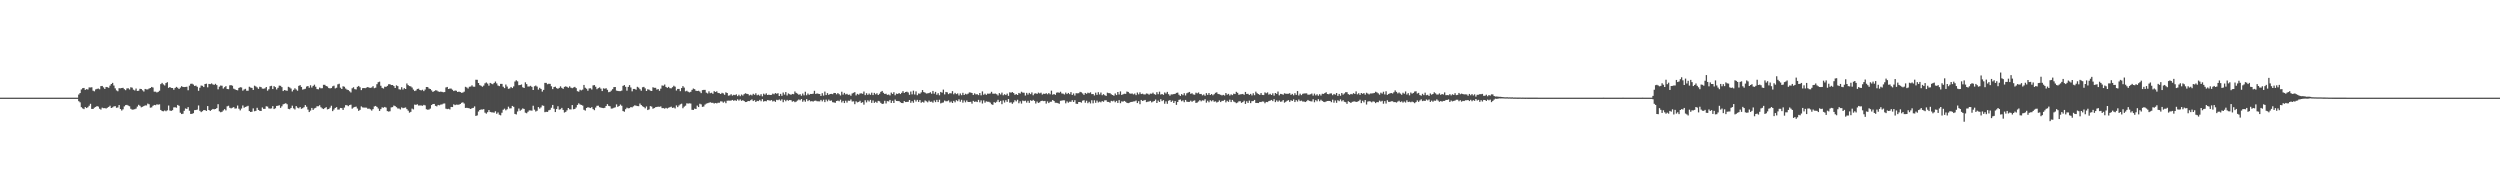 <?xml version="1.0" encoding="UTF-8"?>
<svg xmlns="http://www.w3.org/2000/svg" width="1920" height="150">
  <path d="M0 75.000h1v1.000H0zM1 75.000h1v1.000H1zM2 75.000h1v1.000H2zM3 75.000h1v1.000H3zM4 75.000h1v1.000H4zM5 75.000h1v1.000H5zM6 75.000h1v1.000H6zM7 75.000h1v1.000H7zM8 75.000h1v1.000H8zM9 75.000h1v1.000H9zM10 75.000h1v1.000H10zM11 75.000h1v1.000H11zM12 75.000h1v1.000H12zM13 75.000h1v1.000H13zM14 75.000h1v1.000H14zM15 75.000h1v1.000H15zM16 75.000h1v1.000H16zM17 75.000h1v1.000H17zM18 75.000h1v1.000H18zM19 75.000h1v1.000H19zM20 75.000h1v1.000H20zM21 75.000h1v1.000H21zM22 75.000h1v1.000H22zM23 75.000h1v1.000H23zM24 75.000h1v1.000H24zM25 75.000h1v1.000H25zM26 75.000h1v1.000H26zM27 75.000h1v1.000H27zM28 75.000h1v1.000H28zM29 75.000h1v1.000H29zM30 75.000h1v1.000H30zM31 75.000h1v1.000H31zM32 75.000h1v1.000H32zM33 75.000h1v1.000H33zM34 75.000h1v1.000H34zM35 75.000h1v1.000H35zM36 75.000h1v1.000H36zM37 75.000h1v1.000H37zM38 75.000h1v1.000H38zM39 75.000h1v1.000H39zM40 75.000h1v1.000H40zM41 75.000h1v1.000H41zM42 75.000h1v1.000H42zM43 75.000h1v1.000H43zM44 75.000h1v1.000H44zM45 75.000h1v1.000H45zM46 75.000h1v1.000H46zM47 75.000h1v1.000H47zM48 75.000h1v1.000H48zM49 75.000h1v1.000H49zM50 75.000h1v1.000H50zM51 75.000h1v1.000H51zM52 75.000h1v1.000H52zM53 75.000h1v1.000H53zM54 75.000h1v1.000H54zM55 75.000h1v1.000H55zM56 75.000h1v1.000H56zM57 75.000h1v1.000H57zM58 75.000h1v1.000H58zM59 75.000h1v1.000H59zM60 72.628h1v5.101H60zM61 71.455h1v7.162H61zM62 68.723h1v13.620H62zM63 67.748h1v15.492H63zM64 67.540h1v16.265H64zM65 69.029h1v13.217H65zM66 68.430h1v14.560H66zM67 68.746h1v13.629H67zM68 67.119h1v14.090H68zM69 67.180h1v12.521H69zM70 67.023h1v16.635H70zM71 69.652h1v14.006H71zM72 70.137h1v12.558H72zM73 68.633h1v13.477H73zM74 68.258h1v13.209H74zM75 67.976h1v13.918H75zM76 68.561h1v14.932H76zM77 66.166h1v17.990H77zM78 66.012h1v16.669H78zM79 67.120h1v15.993H79zM80 68.313h1v14.721H80zM81 66.745h1v16.625H81zM82 66.950h1v15.814H82zM83 67.408h1v14.705H83zM84 65.730h1v15.456H84zM85 64.494h1v18.445H85zM86 63.624h1v18.873H86zM87 65.705h1v16.005H87zM88 67.843h1v13.668H88zM89 69.415h1v13.396H89zM90 70.073h1v12.482H90zM91 67.761h1v12.909H91zM92 67.850h1v15.843H92zM93 67.571h1v17.309H93zM94 67.438h1v16.533H94zM95 68.508h1v13.213H95zM96 69.259h1v11.501H96zM97 67.879h1v12.669H97zM98 67.774h1v13.333H98zM99 68.693h1v12.896H99zM100 67.032h1v16.523H100zM101 67.319h1v16.913H101zM102 68.871h1v15.229H102zM103 69.481h1v14.376H103zM104 67.967h1v15.427H104zM105 69.850h1v12.019H105zM106 69.672h1v10.822H106zM107 68.223h1v13.014H107zM108 68.370h1v14.086H108zM109 69.390h1v12.616H109zM110 70.311h1v11.138H110zM111 68.277h1v12.689H111zM112 68.679h1v12.308H112zM113 68.673h1v10.881H113zM114 68.010h1v12.064H114zM115 67.595h1v15.101H115zM116 66.784h1v15.682H116zM117 67.248h1v14.000H117zM118 70.379h1v10.196H118zM119 70.384h1v10.421H119zM120 71.011h1v9.129H120zM121 70.551h1v9.821H121zM122 69.683h1v10.455H122zM123 64.623h1v19.796H123zM124 63.640h1v21.645H124zM125 64.841h1v20.655H125zM126 65.639h1v19.221H126zM127 63.809h1v21.633H127zM128 63.148h1v21.594H128zM129 67.494h1v13.541H129zM130 66.803h1v18.079H130zM131 67.529h1v17.660H131zM132 67.567h1v17.083H132zM133 68.910h1v13.585H133zM134 67.552h1v14.804H134zM135 66.714h1v16.050H135zM136 67.396h1v13.182H136zM137 68.367h1v12.912H137zM138 67.270h1v19.325H138zM139 66.204h1v21.377H139zM140 66.741h1v20.618H140zM141 66.845h1v18.242H141zM142 66.757h1v16.531H142zM143 66.605h1v17.055H143zM144 69.307h1v12.966H144zM145 65.805h1v19.249H145zM146 64.376h1v23.130H146zM147 64.254h1v23.184H147zM148 64.947h1v22.005H148zM149 65.982h1v18.612H149zM150 65.760h1v18.716H150zM151 66.656h1v17.496H151zM152 69.743h1v11.255H152zM153 67.370h1v17.714H153zM154 65.706h1v20.406H154zM155 65.879h1v19.539H155zM156 66.891h1v17.645H156zM157 64.508h1v20.051H157zM158 64.247h1v20.931H158zM159 67.076h1v14.368H159zM160 64.459h1v20.014H160zM161 64.609h1v20.582H161zM162 64.026h1v20.354H162zM163 64.814h1v18.870H163zM164 65.169h1v18.820H164zM165 64.348h1v19.383H165zM166 65.377h1v17.659H166zM167 68.604h1v11.420H167zM168 66.560h1v18.921H168zM169 65.707h1v20.522H169zM170 65.831h1v20.045H170zM171 67.973h1v16.874H171zM172 66.979h1v16.843H172zM173 66.131h1v18.632H173zM174 68.332h1v13.341H174zM175 68.525h1v12.663H175zM176 65.542h1v17.242H176zM177 65.375h1v17.868H177zM178 65.859h1v16.897H178zM179 68.082h1v14.180H179zM180 68.617h1v14.778H180zM181 69.119h1v14.138H181zM182 69.400h1v11.638H182zM183 67.539h1v15.983H183zM184 66.984h1v17.785H184zM185 67.149h1v16.208H185zM186 69.654h1v11.333H186zM187 68.728h1v14.016H187zM188 68.198h1v13.940H188zM189 69.702h1v12.075H189zM190 69.695h1v11.566H190zM191 66.622h1v18.698H191zM192 67.239h1v18.769H192zM193 67.527h1v18.274H193zM194 69.044h1v14.226H194zM195 65.802h1v19.652H195zM196 66.350h1v18.799H196zM197 67.104h1v15.682H197zM198 68.247h1v16.200H198zM199 66.589h1v18.513H199zM200 66.895h1v18.358H200zM201 68.034h1v14.505H201zM202 68.169h1v15.417H202zM203 67.858h1v15.754H203zM204 66.815h1v14.818H204zM205 69.611h1v12.241H205zM206 68.541h1v14.699H206zM207 66.225h1v17.207H207zM208 65.875h1v17.395H208zM209 68.380h1v13.143H209zM210 66.166h1v17.621H210zM211 66.918h1v16.227H211zM212 68.707h1v12.653H212zM213 67.417h1v13.812H213zM214 65.732h1v15.099H214zM215 65.891h1v16.943H215zM216 66.940h1v14.725H216zM217 69.914h1v10.190H217zM218 69.106h1v10.599H218zM219 69.494h1v9.739H219zM220 69.756h1v10.298H220zM221 66.679h1v16.914H221zM222 67.151h1v16.787H222zM223 68.018h1v14.881H223zM224 70.233h1v10.935H224zM225 68.959h1v14.282H225zM226 67.772h1v16.299H226zM227 68.730h1v12.739H227zM228 69.669h1v13.024H228zM229 65.938h1v17.262H229zM230 65.387h1v16.844H230zM231 66.743h1v16.811H231zM232 68.832h1v14.254H232zM233 68.514h1v13.837H233zM234 68.138h1v12.533H234zM235 66.435h1v15.549H235zM236 66.053h1v18.135H236zM237 67.356h1v18.708H237zM238 65.501h1v19.438H238zM239 67.242h1v15.670H239zM240 65.939h1v18.422H240zM241 65.043h1v18.223H241zM242 66.611h1v16.172H242zM243 68.406h1v13.193H243zM244 68.623h1v13.012H244zM245 67.206h1v13.662H245zM246 67.862h1v14.522H246zM247 67.715h1v15.542H247zM248 65.147h1v18.608H248zM249 65.121h1v17.861H249zM250 66.048h1v16.210H250zM251 66.453h1v17.545H251zM252 67.621h1v16.085H252zM253 67.869h1v14.798H253zM254 67.647h1v13.566H254zM255 66.323h1v19.006H255zM256 65.772h1v18.338H256zM257 67.891h1v14.981H257zM258 67.383h1v14.905H258zM259 64.787h1v19.400H259zM260 64.287h1v19.841H260zM261 67.354h1v15.543H261zM262 68.377h1v14.660H262zM263 66.272h1v18.137H263zM264 66.587h1v16.040H264zM265 67.994h1v12.749H265zM266 68.834h1v11.992H266zM267 69.174h1v12.390H267zM268 70.091h1v10.618H268zM269 71.028h1v9.334H269zM270 67.780h1v15.658H270zM271 67.015h1v15.585H271zM272 68.464h1v13.642H272zM273 68.705h1v13.143H273zM274 66.674h1v16.679H274zM275 65.979h1v19.169H275zM276 67.017h1v17.386H276zM277 69.246h1v12.471H277zM278 67.760h1v14.702H278zM279 67.603h1v15.036H279zM280 67.730h1v14.921H280zM281 67.297h1v15.382H281zM282 66.795h1v16.747H282zM283 67.305h1v16.108H283zM284 67.501h1v16.489H284zM285 67.196h1v17.736H285zM286 66.185h1v17.636H286zM287 67.745h1v14.009H287zM288 67.321h1v14.050H288zM289 64.644h1v17.476H289zM290 63.127h1v20.236H290zM291 62.730h1v22.449H291zM292 65.862h1v17.952H292zM293 67.495h1v14.960H293zM294 68.000h1v14.732H294zM295 66.561h1v15.578H295zM296 66.724h1v15.921H296zM297 65.969h1v19.400H297zM298 64.734h1v20.979H298zM299 64.641h1v20.799H299zM300 65.336h1v17.121H300zM301 65.299h1v16.983H301zM302 66.109h1v14.918H302zM303 67.589h1v13.900H303zM304 65.525h1v16.789H304zM305 66.133h1v17.164H305zM306 68.572h1v14.761H306zM307 68.806h1v15.240H307zM308 66.957h1v15.534H308zM309 68.763h1v14.312H309zM310 67.661h1v15.132H310zM311 68.341h1v14.186H311zM312 64.113h1v19.693H312zM313 65.370h1v19.626H313zM314 66.096h1v20.442H314zM315 66.335h1v19.569H315zM316 67.212h1v16.214H316zM317 68.833h1v15.176H317zM318 69.925h1v10.387H318zM319 69.470h1v11.060H319zM320 68.309h1v11.786H320zM321 68.095h1v12.978H321zM322 69.111h1v11.904H322zM323 69.402h1v11.580H323zM324 68.939h1v12.291H324zM325 69.980h1v10.553H325zM326 68.738h1v12.215H326zM327 66.808h1v17.125H327zM328 66.850h1v17.424H328zM329 68.000h1v16.118H329zM330 68.348h1v15.079H330zM331 69.442h1v11.235H331zM332 70.586h1v9.291H332zM333 69.921h1v9.924H333zM334 69.347h1v11.936H334zM335 69.480h1v12.250H335zM336 70.209h1v10.401H336zM337 70.554h1v10.366H337zM338 70.332h1v9.991H338zM339 70.576h1v9.587H339zM340 70.842h1v8.740H340zM341 70.703h1v8.754H341zM342 67.189h1v16.266H342zM343 66.789h1v17.006H343zM344 68.338h1v15.200H344zM345 67.989h1v16.092H345zM346 68.034h1v14.092H346zM347 68.939h1v13.310H347zM348 69.924h1v10.211H348zM349 69.474h1v11.280H349zM350 69.660h1v10.681H350zM351 70.632h1v9.821H351zM352 70.373h1v10.034H352zM353 70.704h1v9.160H353zM354 71.275h1v7.669H354zM355 71.065h1v7.510H355zM356 70.398h1v9.089H356zM357 66.666h1v16.219H357zM358 67.196h1v15.607H358zM359 67.983h1v14.991H359zM360 66.597h1v16.669H360zM361 66.439h1v17.249H361zM362 65.531h1v17.543H362zM363 66.564h1v16.295H363zM364 66.622h1v15.081H364zM365 61.221h1v27.840H365zM366 61.275h1v27.372H366zM367 63.731h1v21.935H367zM368 65.407h1v19.093H368zM369 65.902h1v18.156H369zM370 66.613h1v17.507H370zM371 65.717h1v18.108H371zM372 63.986h1v22.555H372zM373 63.308h1v23.993H373zM374 64.214h1v21.973H374zM375 65.782h1v18.748H375zM376 63.676h1v22.294H376zM377 64.277h1v21.989H377zM378 64.719h1v21.604H378zM379 63.675h1v22.911H379zM380 62.597h1v22.872H380zM381 64.071h1v23.321H381zM382 65.709h1v20.646H382zM383 66.175h1v21.942H383zM384 64.391h1v24.163H384zM385 64.386h1v22.184H385zM386 66.601h1v17.677H386zM387 67.677h1v15.775H387zM388 64.940h1v19.783H388zM389 66.468h1v17.465H389zM390 68.192h1v13.748H390zM391 67.879h1v15.434H391zM392 66.773h1v16.413H392zM393 67.630h1v13.718H393zM394 66.331h1v15.668H394zM395 62.607h1v24.883H395zM396 61.638h1v26.251H396zM397 62.438h1v23.155H397zM398 65.428h1v17.925H398zM399 65.256h1v19.777H399zM400 64.867h1v19.339H400zM401 67.010h1v16.229H401zM402 67.604h1v16.043H402zM403 63.242h1v23.289H403zM404 64.624h1v22.389H404zM405 66.434h1v19.377H405zM406 66.401h1v18.403H406zM407 65.919h1v18.914H407zM408 66.723h1v18.290H408zM409 69.141h1v12.066H409zM410 66.267h1v17.934H410zM411 65.678h1v19.961H411zM412 66.490h1v18.575H412zM413 68.811h1v13.399H413zM414 67.447h1v15.964H414zM415 68.309h1v14.187H415zM416 70.330h1v10.595H416zM417 69.017h1v12.239H417zM418 63.618h1v22.545H418zM419 63.666h1v22.177H419zM420 64.738h1v21.242H420zM421 64.292h1v20.440H421zM422 64.398h1v19.943H422zM423 66.261h1v16.480H423zM424 68.432h1v12.158H424zM425 66.868h1v16.624H425zM426 66.564h1v19.494H426zM427 67.690h1v16.057H427zM428 68.186h1v13.405H428zM429 67.500h1v16.709H429zM430 66.296h1v17.629H430zM431 67.491h1v15.326H431zM432 68.256h1v16.167H432zM433 66.709h1v19.737H433zM434 66.287h1v19.623H434zM435 66.728h1v17.992H435zM436 67.431h1v15.519H436zM437 66.318h1v17.672H437zM438 67.320h1v16.767H438zM439 67.720h1v12.973H439zM440 67.157h1v16.760H440zM441 66.725h1v16.954H441zM442 67.695h1v14.835H442zM443 70.027h1v10.583H443zM444 70.398h1v8.937H444zM445 68.899h1v11.353H445zM446 69.427h1v11.139H446zM447 68.822h1v12.281H447zM448 65.252h1v19.059H448zM449 67.385h1v17.556H449zM450 68.160h1v14.801H450zM451 69.689h1v12.654H451zM452 67.870h1v14.778H452zM453 67.813h1v15.177H453zM454 68.744h1v13.546H454zM455 65.573h1v18.256H455zM456 65.340h1v19.275H456zM457 66.637h1v15.985H457zM458 68.487h1v12.793H458zM459 67.680h1v13.485H459zM460 67.134h1v15.181H460zM461 68.087h1v14.571H461zM462 69.936h1v12.935H462zM463 67.827h1v15.222H463zM464 68.173h1v14.638H464zM465 67.742h1v13.689H465zM466 68.983h1v11.013H466zM467 70.808h1v10.489H467zM468 70.509h1v11.086H468zM469 69.559h1v13.859H469zM470 68.525h1v14.774H470zM471 66.929h1v15.868H471zM472 66.812h1v15.635H472zM473 69.607h1v10.556H473zM474 69.827h1v12.248H474zM475 70.006h1v11.403H475zM476 69.987h1v10.302H476zM477 69.593h1v11.588H477zM478 65.942h1v19.353H478zM479 65.347h1v20.469H479zM480 66.673h1v17.183H480zM481 69.631h1v13.082H481zM482 66.749h1v16.438H482zM483 65.382h1v17.662H483zM484 67.167h1v15.060H484zM485 70.156h1v12.315H485zM486 68.303h1v13.338H486zM487 68.294h1v12.621H487zM488 68.898h1v12.280H488zM489 66.638h1v14.822H489zM490 67.303h1v14.234H490zM491 68.493h1v11.015H491zM492 69.692h1v10.981H492zM493 67.042h1v14.553H493zM494 66.717h1v15.511H494zM495 67.850h1v15.328H495zM496 69.909h1v11.859H496zM497 68.563h1v15.983H497zM498 68.881h1v15.147H498zM499 69.658h1v11.852H499zM500 69.909h1v11.941H500zM501 67.038h1v16.458H501zM502 67.449h1v15.563H502zM503 67.409h1v14.939H503zM504 68.799h1v13.341H504zM505 68.387h1v13.547H505zM506 69.750h1v12.250H506zM507 68.115h1v13.621H507zM508 65.657h1v17.391H508zM509 65.851h1v17.193H509zM510 64.937h1v18.514H510zM511 66.782h1v16.079H511zM512 67.465h1v15.905H512zM513 66.693h1v16.056H513zM514 67.751h1v14.595H514zM515 67.814h1v14.091H515zM516 66.977h1v15.906H516zM517 65.834h1v16.767H517zM518 66.549h1v16.777H518zM519 69.555h1v11.370H519zM520 68.310h1v13.970H520zM521 68.321h1v12.667H521zM522 70.059h1v10.066H522zM523 67.643h1v11.966H523zM524 66.134h1v17.018H524zM525 67.265h1v14.640H525zM526 70.136h1v10.997H526zM527 69.674h1v9.688H527zM528 70.450h1v9.121H528zM529 70.950h1v8.433H529zM530 70.521h1v8.982H530zM531 69.020h1v15.288H531zM532 68.011h1v16.431H532zM533 68.458h1v14.935H533zM534 69.691h1v14.011H534zM535 69.898h1v11.213H535zM536 69.698h1v12.541H536zM537 70.304h1v9.362H537zM538 71.521h1v8.662H538zM539 69.232h1v12.863H539zM540 69.015h1v12.789H540zM541 69.030h1v11.299H541zM542 71.181h1v8.369H542zM543 71.770h1v7.488H543zM544 70.125h1v8.779H544zM545 71.592h1v6.936H545zM546 71.198h1v7.770H546zM547 72.041h1v6.894H547zM548 70.013h1v9.496H548zM549 70.670h1v8.408H549zM550 70.126h1v9.289H550zM551 71.352h1v7.559H551zM552 71.587h1v7.324H552zM553 72.204h1v5.607H553zM554 71.285h1v6.642H554zM555 71.736h1v7.097H555zM556 72.795h1v5.185H556zM557 70.895h1v8.344H557zM558 71.431h1v5.936H558zM559 73.484h1v3.766H559zM560 73.200h1v4.120H560zM561 72.334h1v4.929H561zM562 73.446h1v3.298H562zM563 72.831h1v4.576H563zM564 73.082h1v3.884H564zM565 72.447h1v5.002H565zM566 73.851h1v2.430H566zM567 72.744h1v4.494H567zM568 73.880h1v2.477H568zM569 72.598h1v4.881H569zM570 73.383h1v3.566H570zM571 72.305h1v5.252H571zM572 71.629h1v6.747H572zM573 72.033h1v6.240H573zM574 72.231h1v5.317H574zM575 73.243h1v4.421H575zM576 72.681h1v4.337H576zM577 73.264h1v3.054H577zM578 72.029h1v5.614H578zM579 72.805h1v4.150H579zM580 71.642h1v6.690H580zM581 73.155h1v4.331H581zM582 72.699h1v4.982H582zM583 73.514h1v3.174H583zM584 72.365h1v5.385H584zM585 73.960h1v2.197H585zM586 71.956h1v6.063H586zM587 72.684h1v4.876H587zM588 71.686h1v6.142H588zM589 72.941h1v3.923H589zM590 72.686h1v4.367H590zM591 72.952h1v4.381H591zM592 72.851h1v3.999H592zM593 71.894h1v6.042H593zM594 72.383h1v5.015H594zM595 71.458h1v6.768H595zM596 72.004h1v4.663H596zM597 71.567h1v5.387H597zM598 73.717h1v2.662H598zM599 72.108h1v5.215H599zM600 73.561h1v2.749H600zM601 71.080h1v7.415H601zM602 72.653h1v3.999H602zM603 70.709h1v7.047H603zM604 73.320h1v3.372H604zM605 71.794h1v5.567H605zM606 72.333h1v4.464H606zM607 72.787h1v4.169H607zM608 72.131h1v5.925H608zM609 72.351h1v5.325H609zM610 70.250h1v8.218H610zM611 71.309h1v6.716H611zM612 71.920h1v5.294H612zM613 72.746h1v3.639H613zM614 72.354h1v4.642H614zM615 73.537h1v2.519H615zM616 71.850h1v6.266H616zM617 73.198h1v3.800H617zM618 70.446h1v7.667H618zM619 73.151h1v2.997H619zM620 71.854h1v5.841H620zM621 72.819h1v4.039H621zM622 72.122h1v5.773H622zM623 72.183h1v5.465H623zM624 71.949h1v6.061H624zM625 69.742h1v7.665H625zM626 72.124h1v5.148H626zM627 71.725h1v6.046H627zM628 72.029h1v5.773H628zM629 72.207h1v5.660H629zM630 73.688h1v3.015H630zM631 71.591h1v6.290H631zM632 73.398h1v3.170H632zM633 70.348h1v8.100H633zM634 73.018h1v3.463H634zM635 71.528h1v6.295H635zM636 72.850h1v3.653H636zM637 72.175h1v5.271H637zM638 72.099h1v5.057H638zM639 72.361h1v6.154H639zM640 71.373h1v7.302H640zM641 71.443h1v7.492H641zM642 72.428h1v5.134H642zM643 71.476h1v5.798H643zM644 72.328h1v5.454H644zM645 73.333h1v3.225H645zM646 70.446h1v8.257H646zM647 72.674h1v4.794H647zM648 71.344h1v7.808H648zM649 72.505h1v4.838H649zM650 72.043h1v6.749H650zM651 72.855h1v4.433H651zM652 72.591h1v4.895H652zM653 73.548h1v2.844H653zM654 71.780h1v6.213H654zM655 71.289h1v6.516H655zM656 70.753h1v9.264H656zM657 73.252h1v4.578H657zM658 72.091h1v6.549H658zM659 72.700h1v5.572H659zM660 71.802h1v5.619H660zM661 71.685h1v7.297H661zM662 72.047h1v6.447H662zM663 70.319h1v10.075H663zM664 73.076h1v3.916H664zM665 71.580h1v7.049H665zM666 72.840h1v4.215H666zM667 71.833h1v6.143H667zM668 72.806h1v3.909H668zM669 71.162h1v7.856H669zM670 72.986h1v4.161H670zM671 71.307h1v7.712H671zM672 72.447h1v5.690H672zM673 71.620h1v7.333H673zM674 72.955h1v4.524H674zM675 71.979h1v5.828H675zM676 70.578h1v8.407H676zM677 69.843h1v10.037H677zM678 71.281h1v8.331H678zM679 72.197h1v5.233H679zM680 71.916h1v7.526H680zM681 72.849h1v4.816H681zM682 72.625h1v5.297H682zM683 73.246h1v3.503H683zM684 71.137h1v7.892H684zM685 72.149h1v5.254H685zM686 70.804h1v8.318H686zM687 73.181h1v3.234H687zM688 71.908h1v5.647H688zM689 72.181h1v5.441H689zM690 71.407h1v6.258H690zM691 72.267h1v6.262H691zM692 71.291h1v7.819H692zM693 70.001h1v9.189H693zM694 71.354h1v6.290H694zM695 70.676h1v7.734H695zM696 70.417h1v7.878H696zM697 71.031h1v7.167H697zM698 72.783h1v4.005H698zM699 70.285h1v8.654H699zM700 72.465h1v5.222H700zM701 69.614h1v9.280H701zM702 72.539h1v4.090H702zM703 70.177h1v7.779H703zM704 73.108h1v3.599H704zM705 71.788h1v6.507H705zM706 72.008h1v4.826H706zM707 70.957h1v7.943H707zM708 69.182h1v9.041H708zM709 70.720h1v8.080H709zM710 71.191h1v5.948H710zM711 71.809h1v5.993H711zM712 71.674h1v6.927H712zM713 71.452h1v5.831H713zM714 70.856h1v7.386H714zM715 71.967h1v6.053H715zM716 69.848h1v9.012H716zM717 71.953h1v5.205H717zM718 70.556h1v7.888H718zM719 72.734h1v3.959H719zM720 71.570h1v6.793H720zM721 73.185h1v3.386H721zM722 70.603h1v8.788H722zM723 71.158h1v7.787H723zM724 68.828h1v9.860H724zM725 72.500h1v4.701H725zM726 70.580h1v7.227H726zM727 70.921h1v6.797H727zM728 72.281h1v4.823H728zM729 71.515h1v7.201H729zM730 71.711h1v6.265H730zM731 70.004h1v9.092H731zM732 72.388h1v5.089H732zM733 71.329h1v7.271H733zM734 72.290h1v4.671H734zM735 71.729h1v5.972H735zM736 73.319h1v2.965H736zM737 71.756h1v6.395H737zM738 73.124h1v3.506H738zM739 71.254h1v7.608H739zM740 72.945h1v4.234H740zM741 71.985h1v6.597H741zM742 72.509h1v4.628H742zM743 71.925h1v6.403H743zM744 70.975h1v7.356H744zM745 71.067h1v7.125H745zM746 71.441h1v8.150H746zM747 72.893h1v4.548H747zM748 71.684h1v6.525H748zM749 72.474h1v5.453H749zM750 72.365h1v6.026H750zM751 73.050h1v3.640H751zM752 71.430h1v7.145H752zM753 73.208h1v3.881H753zM754 70.173h1v9.324H754zM755 72.739h1v4.350H755zM756 71.952h1v6.889H756zM757 72.841h1v4.964H757zM758 71.871h1v6.264H758zM759 71.979h1v6.195H759zM760 71.758h1v7.060H760zM761 70.491h1v9.592H761zM762 71.949h1v8.568H762zM763 72.007h1v6.430H763zM764 71.831h1v7.144H764zM765 72.386h1v5.754H765zM766 73.295h1v3.371H766zM767 71.535h1v6.925H767zM768 72.566h1v4.908H768zM769 71.103h1v8.945H769zM770 73.155h1v3.953H770zM771 72.339h1v6.409H771zM772 73.023h1v3.954H772zM773 71.867h1v6.360H773zM774 73.607h1v2.471H774zM775 70.922h1v7.948H775zM776 71.144h1v7.423H776zM777 70.718h1v9.017H777zM778 71.495h1v7.109H778zM779 72.794h1v4.184H779zM780 72.219h1v5.674H780zM781 72.941h1v3.636H781zM782 71.388h1v7.937H782zM783 71.896h1v5.907H783zM784 70.437h1v9.119H784zM785 71.131h1v6.112H785zM786 71.210h1v6.436H786zM787 73.359h1v3.963H787zM788 71.326h1v7.471H788zM789 72.639h1v4.767H789zM790 71.309h1v7.684H790zM791 72.317h1v4.670H791zM792 70.940h1v6.645H792zM793 73.174h1v3.507H793zM794 71.879h1v5.637H794zM795 71.633h1v7.869H795zM796 72.138h1v5.850H796zM797 71.123h1v7.943H797zM798 71.726h1v6.884H798zM799 71.192h1v6.375H799zM800 72.617h1v4.727H800zM801 71.959h1v5.712H801zM802 72.127h1v5.368H802zM803 71.558h1v8.022H803zM804 72.413h1v5.450H804zM805 71.471h1v7.665H805zM806 72.396h1v5.766H806zM807 69.641h1v8.455H807zM808 72.705h1v4.086H808zM809 72.215h1v5.360H809zM810 72.850h1v6.066H810zM811 71.177h1v7.775H811zM812 70.890h1v8.302H812zM813 71.254h1v8.474H813zM814 70.465h1v6.959H814zM815 71.762h1v5.507H815zM816 71.917h1v5.069H816zM817 72.540h1v4.499H817zM818 71.113h1v8.258H818zM819 72.235h1v5.652H819zM820 71.348h1v7.521H820zM821 72.333h1v5.736H821zM822 70.771h1v7.394H822zM823 72.909h1v4.064H823zM824 71.805h1v6.549H824zM825 73.384h1v3.546H825zM826 71.590h1v8.071H826zM827 71.692h1v8.107H827zM828 71.595h1v6.757H828zM829 70.574h1v7.747H829zM830 70.895h1v7.938H830zM831 71.758h1v5.575H831zM832 72.859h1v4.103H832zM833 71.355h1v7.529H833zM834 72.029h1v5.356H834zM835 71.153h1v8.105H835zM836 71.600h1v6.592H836zM837 70.909h1v8.553H837zM838 72.310h1v4.707H838zM839 72.170h1v7.205H839zM840 73.297h1v3.692H840zM841 71.186h1v7.789H841zM842 72.852h1v4.413H842zM843 70.784h1v7.914H843zM844 72.530h1v5.513H844zM845 71.090h1v7.479H845zM846 73.121h1v4.498H846zM847 72.283h1v5.886H847zM848 73.116h1v3.929H848zM849 73.702h1v3.314H849zM850 71.166h1v7.078H850zM851 71.542h1v6.720H851zM852 71.573h1v7.345H852zM853 72.444h1v5.002H853zM854 72.952h1v4.858H854zM855 73.527h1v3.736H855zM856 71.792h1v6.745H856zM857 72.992h1v4.483H857zM858 70.655h1v8.412H858zM859 72.539h1v4.349H859zM860 70.195h1v9.060H860zM861 72.925h1v4.941H861zM862 72.380h1v5.683H862zM863 71.977h1v5.542H863zM864 72.098h1v6.034H864zM865 70.308h1v8.699H865zM866 70.610h1v8.619H866zM867 71.681h1v7.157H867zM868 71.971h1v6.362H868zM869 71.777h1v6.432H869zM870 72.477h1v5.469H870zM871 71.860h1v5.956H871zM872 73.043h1v4.154H872zM873 71.064h1v8.066H873zM874 72.436h1v5.264H874zM875 70.899h1v9.104H875zM876 72.227h1v4.510H876zM877 71.949h1v5.618H877zM878 72.523h1v4.659H878zM879 72.527h1v4.234H879zM880 71.761h1v6.683H880zM881 71.987h1v6.131H881zM882 72.725h1v5.212H882zM883 71.906h1v5.550H883zM884 71.984h1v6.649H884zM885 71.191h1v6.841H885zM886 72.279h1v5.271H886zM887 72.766h1v3.658H887zM888 70.821h1v8.267H888zM889 72.322h1v4.946H889zM890 70.422h1v7.904H890zM891 72.594h1v3.576H891zM892 72.195h1v5.483H892zM893 72.871h1v4.010H893zM894 70.997h1v8.650H894zM895 71.853h1v6.038H895zM896 70.569h1v9.172H896zM897 72.324h1v5.039H897zM898 73.464h1v3.404H898zM899 72.521h1v5.784H899zM900 72.507h1v4.790H900zM901 72.221h1v6.906H901zM902 72.082h1v5.543H902zM903 71.325h1v9.228H903zM904 71.132h1v7.193H904zM905 72.774h1v3.925H905zM906 73.660h1v2.742H906zM907 72.243h1v5.550H907zM908 73.130h1v3.959H908zM909 71.595h1v6.899H909zM910 73.332h1v3.397H910zM911 71.646h1v6.458H911zM912 71.108h1v7.200H912zM913 70.630h1v7.623H913zM914 72.063h1v5.265H914zM915 71.624h1v6.557H915zM916 72.553h1v4.843H916zM917 72.761h1v4.323H917zM918 71.154h1v7.910H918zM919 71.679h1v7.049H919zM920 71.009h1v6.916H920zM921 72.267h1v4.636H921zM922 72.125h1v5.710H922zM923 73.231h1v3.839H923zM924 72.552h1v4.722H924zM925 73.504h1v2.680H925zM926 71.521h1v7.350H926zM927 72.879h1v4.510H927zM928 71.463h1v7.088H928zM929 72.975h1v4.013H929zM930 72.216h1v5.599H930zM931 73.178h1v3.775H931zM932 72.364h1v5.763H932zM933 71.272h1v6.561H933zM934 70.914h1v7.819H934zM935 72.160h1v6.052H935zM936 72.412h1v4.693H936zM937 72.807h1v5.603H937zM938 73.263h1v4.191H938zM939 72.840h1v4.583H939zM940 73.347h1v3.326H940zM941 71.415h1v7.228H941zM942 72.699h1v4.696H942zM943 72.077h1v6.155H943zM944 73.357h1v3.170H944zM945 72.467h1v5.927H945zM946 73.042h1v3.721H946zM947 71.945h1v6.054H947zM948 72.259h1v6.215H948zM949 70.509h1v8.726H949zM950 71.289h1v7.444H950zM951 72.785h1v5.054H951zM952 72.451h1v5.342H952zM953 72.365h1v6.640H953zM954 72.141h1v6.268H954zM955 72.822h1v4.540H955zM956 70.623h1v9.193H956zM957 72.121h1v5.640H957zM958 72.060h1v6.982H958zM959 72.930h1v4.355H959zM960 72.086h1v7.117H960zM961 73.263h1v4.482H961zM962 71.623h1v5.991H962zM963 73.125h1v3.609H963zM964 70.418h1v8.615H964zM965 71.634h1v7.435H965zM966 72.252h1v6.903H966zM967 72.867h1v5.428H967zM968 71.483h1v6.925H968zM969 72.917h1v5.016H969zM970 72.997h1v5.026H970zM971 70.943h1v8.376H971zM972 71.641h1v6.644H972zM973 70.938h1v7.520H973zM974 72.645h1v4.977H974zM975 72.057h1v5.246H975zM976 72.961h1v3.787H976zM977 71.701h1v5.985H977zM978 73.426h1v2.763H978zM979 71.413h1v7.003H979zM980 72.115h1v5.000H980zM981 70.287h1v7.856H981zM982 73.217h1v3.917H982zM983 72.080h1v6.082H983zM984 72.292h1v5.631H984zM985 72.778h1v4.097H985zM986 71.608h1v7.238H986zM987 71.973h1v6.200H987zM988 72.024h1v5.383H988zM989 71.966h1v4.915H989zM990 71.598h1v6.616H990zM991 72.835h1v4.160H991zM992 72.114h1v5.434H992zM993 73.212h1v3.128H993zM994 71.580h1v6.816H994zM995 72.853h1v4.047H995zM996 69.941h1v8.021H996zM997 73.334h1v3.097H997zM998 71.947h1v5.706H998zM999 73.038h1v4.233H999zM1000 72.027h1v5.964H1000zM1001 71.801h1v6.194H1001zM1002 71.729h1v6.654H1002zM1003 71.688h1v6.063H1003zM1004 72.685h1v4.080H1004zM1005 72.727h1v4.736H1005zM1006 72.383h1v5.367H1006zM1007 71.820h1v6.130H1007zM1008 73.442h1v2.790H1008zM1009 71.901h1v6.639H1009zM1010 73.250h1v3.635H1010zM1011 72.411h1v5.436H1011zM1012 73.543h1v2.634H1012zM1013 72.359h1v5.421H1013zM1014 73.387h1v3.196H1014zM1015 72.001h1v5.537H1015zM1016 72.159h1v6.043H1016zM1017 71.473h1v6.983H1017zM1018 70.865h1v7.046H1018zM1019 72.209h1v5.367H1019zM1020 72.400h1v5.103H1020zM1021 71.766h1v5.798H1021zM1022 71.721h1v6.752H1022zM1023 73.105h1v3.445H1023zM1024 72.129h1v6.704H1024zM1025 72.715h1v4.464H1025zM1026 71.419h1v7.550H1026zM1027 73.604h1v3.401H1027zM1028 72.147h1v5.567H1028zM1029 73.549h1v2.776H1029zM1030 71.416h1v6.391H1030zM1031 72.663h1v4.284H1031zM1032 71.788h1v6.409H1032zM1033 70.815h1v7.650H1033zM1034 70.817h1v8.932H1034zM1035 72.288h1v5.495H1035zM1036 72.822h1v5.554H1036zM1037 72.138h1v6.989H1037zM1038 72.467h1v5.754H1038zM1039 71.541h1v6.428H1039zM1040 72.126h1v5.742H1040zM1041 70.207h1v8.149H1041zM1042 72.453h1v5.613H1042zM1043 71.567h1v6.102H1043zM1044 72.883h1v3.697H1044zM1045 71.438h1v7.769H1045zM1046 72.015h1v5.356H1046zM1047 71.451h1v7.171H1047zM1048 72.680h1v4.174H1048zM1049 71.210h1v9.065H1049zM1050 71.811h1v6.194H1050zM1051 72.515h1v5.216H1051zM1052 71.783h1v6.142H1052zM1053 71.761h1v6.830H1053zM1054 71.642h1v6.203H1054zM1055 71.377h1v6.779H1055zM1056 70.458h1v8.752H1056zM1057 70.954h1v7.437H1057zM1058 71.686h1v6.865H1058zM1059 72.707h1v4.569H1059zM1060 71.192h1v6.817H1060zM1061 71.898h1v5.502H1061zM1062 70.475h1v9.192H1062zM1063 72.513h1v5.132H1063zM1064 70.079h1v9.456H1064zM1065 72.844h1v4.183H1065zM1066 72.153h1v6.083H1066zM1067 71.702h1v6.551H1067zM1068 71.439h1v6.313H1068zM1069 71.855h1v5.924H1069zM1070 70.858h1v7.574H1070zM1071 69.409h1v8.957H1071zM1072 70.579h1v8.208H1072zM1073 71.738h1v6.310H1073zM1074 71.010h1v6.341H1074zM1075 71.870h1v6.542H1075zM1076 72.768h1v5.086H1076zM1077 71.242h1v7.581H1077zM1078 71.991h1v6.006H1078zM1079 70.246h1v8.475H1079zM1080 72.607h1v4.430H1080zM1081 71.538h1v6.834H1081zM1082 73.209h1v4.848H1082zM1083 71.045h1v7.492H1083zM1084 71.945h1v6.108H1084zM1085 71.388h1v7.103H1085zM1086 70.289h1v8.990H1086zM1087 70.101h1v8.285H1087zM1088 71.831h1v5.270H1088zM1089 71.316h1v6.938H1089zM1090 73.001h1v4.157H1090zM1091 73.459h1v2.814H1091zM1092 72.038h1v5.620H1092zM1093 73.040h1v4.259H1093zM1094 71.187h1v6.375H1094zM1095 73.128h1v3.285H1095zM1096 72.786h1v4.296H1096zM1097 73.667h1v2.722H1097zM1098 71.785h1v6.483H1098zM1099 72.720h1v4.558H1099zM1100 72.205h1v5.934H1100zM1101 70.857h1v6.414H1101zM1102 71.682h1v5.733H1102zM1103 72.591h1v3.737H1103zM1104 72.611h1v4.642H1104zM1105 71.727h1v6.433H1105zM1106 72.835h1v4.759H1106zM1107 72.184h1v5.912H1107zM1108 72.611h1v4.925H1108zM1109 70.959h1v6.569H1109zM1110 73.121h1v3.623H1110zM1111 72.992h1v3.739H1111zM1112 73.168h1v3.156H1112zM1113 72.311h1v6.045H1113zM1114 73.271h1v3.939H1114zM1115 72.389h1v5.469H1115zM1116 72.932h1v4.562H1116zM1117 71.559h1v5.640H1117zM1118 73.042h1v3.562H1118zM1119 72.851h1v3.767H1119zM1120 71.368h1v6.397H1120zM1121 72.417h1v4.536H1121zM1122 71.871h1v6.201H1122zM1123 72.247h1v5.201H1123zM1124 72.513h1v5.118H1124zM1125 72.459h1v4.542H1125zM1126 72.538h1v4.469H1126zM1127 73.538h1v3.279H1127zM1128 72.137h1v5.491H1128zM1129 73.164h1v3.499H1129zM1130 72.267h1v5.511H1130zM1131 73.336h1v3.546H1131zM1132 72.463h1v4.998H1132zM1133 74.196h1v1.828H1133zM1134 72.827h1v4.358H1134zM1135 72.742h1v3.935H1135zM1136 72.274h1v5.944H1136zM1137 72.347h1v4.604H1137zM1138 72.102h1v5.896H1138zM1139 73.558h1v3.197H1139zM1140 73.545h1v3.253H1140zM1141 72.730h1v4.814H1141zM1142 73.930h1v2.549H1142zM1143 73.019h1v4.038H1143zM1144 73.441h1v3.046H1144zM1145 72.457h1v6.000H1145zM1146 72.485h1v5.019H1146zM1147 73.703h1v2.787H1147zM1148 74.148h1v1.636H1148zM1149 74.074h1v1.868H1149zM1150 74.245h1v1.524H1150zM1151 74.321h1v1.237H1151zM1152 74.324h1v1.310H1152zM1153 74.477h1v1.087H1153zM1154 74.620h1v1.000H1154zM1155 74.684h1v1.000H1155zM1156 74.727h1v1.000H1156zM1157 74.661h1v1.000H1157zM1158 74.782h1v1.000H1158zM1159 74.728h1v1.000H1159zM1160 74.812h1v1.000H1160zM1161 74.775h1v1.000H1161zM1162 74.890h1v1.000H1162zM1163 74.858h1v1.000H1163zM1164 74.891h1v1.000H1164zM1165 74.912h1v1.000H1165zM1166 74.919h1v1.000H1166zM1167 74.899h1v1.000H1167zM1168 74.934h1v1.000H1168zM1169 74.921h1v1.000H1169zM1170 74.944h1v1.000H1170zM1171 74.957h1v1.000H1171zM1172 74.944h1v1.000H1172zM1173 74.968h1v1.000H1173zM1174 74.958h1v1.000H1174zM1175 74.972h1v1.000H1175zM1176 74.963h1v1.000H1176zM1177 74.972h1v1.000H1177zM1178 74.975h1v1.000H1178zM1179 74.982h1v1.000H1179zM1180 74.981h1v1.000H1180zM1181 74.986h1v1.000H1181zM1182 74.985h1v1.000H1182zM1183 74.986h1v1.000H1183zM1184 74.989h1v1.000H1184zM1185 74.989h1v1.000H1185zM1186 74.989h1v1.000H1186zM1187 74.993h1v1.000H1187zM1188 74.993h1v1.000H1188zM1189 74.996h1v1.000H1189zM1190 74.996h1v1.000H1190zM1191 74.994h1v1.000H1191zM1192 74.995h1v1.000H1192zM1193 74.997h1v1.000H1193zM1194 74.997h1v1.000H1194zM1195 74.997h1v1.000H1195zM1196 74.997h1v1.000H1196zM1197 74.998h1v1.000H1197zM1198 74.998h1v1.000H1198zM1199 74.998h1v1.000H1199zM1200 74.998h1v1.000H1200zM1201 74.984h1v1.000H1201zM1202 74.997h1v1.000H1202zM1203 74.992h1v1.000H1203zM1204 74.997h1v1.000H1204zM1205 74.997h1v1.000H1205zM1206 74.998h1v1.000H1206zM1207 74.998h1v1.000H1207zM1208 74.999h1v1.000H1208zM1209 74.999h1v1.000H1209zM1210 74.999h1v1.000H1210zM1211 74.999h1v1.000H1211zM1212 74.999h1v1.000H1212zM1213 74.999h1v1.000H1213zM1214 74.999h1v1.000H1214zM1215 74.999h1v1.000H1215zM1216 74.989h1v1.000H1216zM1217 74.998h1v1.000H1217zM1218 74.994h1v1.000H1218zM1219 74.999h1v1.000H1219zM1220 74.998h1v1.000H1220zM1221 74.999h1v1.000H1221zM1222 74.998h1v1.000H1222zM1223 74.999h1v1.000H1223zM1224 74.999h1v1.000H1224zM1225 74.999h1v1.000H1225zM1226 74.999h1v1.000H1226zM1227 75.000h1v1.000H1227zM1228 74.999h1v1.000H1228zM1229 75.000h1v1.000H1229zM1230 75.000h1v1.000H1230zM1231 74.978h1v1.000H1231zM1232 74.997h1v1.000H1232zM1233 74.988h1v1.000H1233zM1234 74.998h1v1.000H1234zM1235 74.995h1v1.000H1235zM1236 74.998h1v1.000H1236zM1237 74.998h1v1.000H1237zM1238 74.999h1v1.000H1238zM1239 74.999h1v1.000H1239zM1240 74.999h1v1.000H1240zM1241 74.999h1v1.000H1241zM1242 74.999h1v1.000H1242zM1243 75.000h1v1.000H1243zM1244 75.000h1v1.000H1244zM1245 75.000h1v1.000H1245zM1246 74.978h1v1.000H1246zM1247 74.994h1v1.000H1247zM1248 74.989h1v1.000H1248zM1249 74.997h1v1.000H1249zM1250 74.996h1v1.000H1250zM1251 74.998h1v1.000H1251zM1252 74.998h1v1.000H1252zM1253 74.999h1v1.000H1253zM1254 74.999h1v1.000H1254zM1255 74.999h1v1.000H1255zM1256 74.999h1v1.000H1256zM1257 74.999h1v1.000H1257zM1258 74.999h1v1.000H1258zM1259 74.999h1v1.000H1259zM1260 75.000h1v1.000H1260zM1261 74.982h1v1.000H1261zM1262 74.997h1v1.000H1262zM1263 74.991h1v1.000H1263zM1264 74.999h1v1.000H1264zM1265 74.996h1v1.000H1265zM1266 74.999h1v1.000H1266zM1267 74.998h1v1.000H1267zM1268 74.999h1v1.000H1268zM1269 73.610h1v2.651H1269zM1270 68.934h1v10.809H1270zM1271 65.452h1v15.149H1271zM1272 65.143h1v22.385H1272zM1273 65.629h1v22.056H1273zM1274 66.286h1v16.772H1274zM1275 65.948h1v18.394H1275zM1276 63.923h1v22.832H1276zM1277 65.053h1v19.609H1277zM1278 66.818h1v19.477H1278zM1279 61.260h1v26.088H1279zM1280 64.689h1v21.816H1280zM1281 63.480h1v23.799H1281zM1282 69.090h1v16.117H1282zM1283 66.053h1v19.711H1283zM1284 65.962h1v18.000H1284zM1285 65.659h1v22.248H1285zM1286 65.617h1v18.744H1286zM1287 61.371h1v25.875H1287zM1288 63.048h1v23.174H1288zM1289 62.545h1v25.095H1289zM1290 60.807h1v23.673H1290zM1291 59.332h1v24.490H1291zM1292 61.685h1v22.441H1292zM1293 65.285h1v17.612H1293zM1294 60.357h1v26.833H1294zM1295 64.121h1v23.714H1295zM1296 62.031h1v26.648H1296zM1297 65.733h1v18.484H1297zM1298 61.320h1v24.525H1298zM1299 63.084h1v21.635H1299zM1300 66.085h1v18.709H1300zM1301 65.251h1v19.107H1301zM1302 64.124h1v18.059H1302zM1303 65.917h1v16.740H1303zM1304 67.079h1v19.226H1304zM1305 68.514h1v13.435H1305zM1306 64.901h1v19.282H1306zM1307 65.127h1v19.931H1307zM1308 65.780h1v19.373H1308zM1309 62.027h1v22.373H1309zM1310 57.652h1v28.982H1310zM1311 62.942h1v23.789H1311zM1312 66.301h1v17.746H1312zM1313 63.263h1v21.932H1313zM1314 64.510h1v20.052H1314zM1315 64.531h1v22.956H1315zM1316 66.416h1v18.709H1316zM1317 61.745h1v26.116H1317zM1318 65.649h1v22.063H1318zM1319 67.273h1v19.081H1319zM1320 68.501h1v12.771H1320zM1321 64.444h1v19.753H1321zM1322 66.247h1v17.091H1322zM1323 64.635h1v22.241H1323zM1324 66.169h1v17.795H1324zM1325 63.288h1v24.347H1325zM1326 63.987h1v21.842H1326zM1327 64.183h1v21.485H1327zM1328 67.087h1v18.495H1328zM1329 67.534h1v15.253H1329zM1330 67.240h1v14.997H1330zM1331 67.867h1v12.046H1331zM1332 61.668h1v26.172H1332zM1333 62.091h1v25.253H1333zM1334 62.919h1v23.706H1334zM1335 67.241h1v18.866H1335zM1336 62.899h1v21.260H1336zM1337 62.454h1v23.446H1337zM1338 66.276h1v15.794H1338zM1339 67.323h1v15.677H1339zM1340 64.194h1v22.101H1340zM1341 61.745h1v24.892H1341zM1342 62.524h1v23.911H1342zM1343 66.040h1v18.106H1343zM1344 65.294h1v20.694H1344zM1345 64.664h1v20.418H1345zM1346 66.439h1v16.074H1346zM1347 66.690h1v22.612H1347zM1348 65.886h1v21.659H1348zM1349 61.231h1v26.008H1349zM1350 65.260h1v22.737H1350zM1351 64.963h1v20.902H1351zM1352 65.491h1v17.785H1352zM1353 67.275h1v15.503H1353zM1354 67.547h1v13.737H1354zM1355 61.760h1v25.735H1355zM1356 63.459h1v23.532H1356zM1357 62.358h1v23.189H1357zM1358 65.563h1v17.872H1358zM1359 63.365h1v19.739H1359zM1360 66.183h1v15.970H1360zM1361 68.775h1v14.170H1361zM1362 63.942h1v25.264H1362zM1363 65.044h1v21.776H1363zM1364 58.563h1v30.049H1364zM1365 61.310h1v24.230H1365zM1366 62.363h1v21.219H1366zM1367 63.379h1v20.200H1367zM1368 65.228h1v20.126H1368zM1369 64.995h1v17.470H1369zM1370 63.074h1v25.738H1370zM1371 62.626h1v23.626H1371zM1372 61.800h1v24.457H1372zM1373 66.642h1v17.800H1373zM1374 65.644h1v16.904H1374zM1375 65.745h1v17.712H1375zM1376 64.462h1v19.980H1376zM1377 65.828h1v24.755H1377zM1378 65.208h1v24.713H1378zM1379 59.600h1v31.635H1379zM1380 62.165h1v27.957H1380zM1381 64.533h1v23.708H1381zM1382 64.360h1v24.191H1382zM1383 63.701h1v23.486H1383zM1384 67.954h1v14.924H1384zM1385 65.536h1v20.020H1385zM1386 67.922h1v15.684H1386zM1387 63.669h1v23.918H1387zM1388 67.807h1v15.545H1388zM1389 68.507h1v14.791H1389zM1390 68.613h1v15.456H1390zM1391 67.423h1v18.413H1391zM1392 65.341h1v18.789H1392zM1393 65.172h1v19.813H1393zM1394 64.120h1v20.905H1394zM1395 65.577h1v19.589H1395zM1396 66.326h1v19.725H1396zM1397 66.841h1v16.378H1397zM1398 66.876h1v16.909H1398zM1399 66.747h1v16.786H1399zM1400 61.958h1v23.972H1400zM1401 63.332h1v23.146H1401zM1402 61.726h1v26.532H1402zM1403 67.382h1v17.629H1403zM1404 64.326h1v21.206H1404zM1405 66.688h1v16.739H1405zM1406 65.892h1v16.974H1406zM1407 66.589h1v16.522H1407zM1408 62.344h1v23.619H1408zM1409 60.249h1v27.512H1409zM1410 60.033h1v28.497H1410zM1411 65.600h1v18.319H1411zM1412 66.119h1v16.148H1412zM1413 64.447h1v18.619H1413zM1414 66.707h1v16.340H1414zM1415 66.961h1v18.310H1415zM1416 65.055h1v19.336H1416zM1417 60.885h1v28.715H1417zM1418 64.503h1v24.220H1418zM1419 66.134h1v22.569H1419zM1420 66.352h1v19.192H1420zM1421 63.542h1v24.950H1421zM1422 66.573h1v16.886H1422zM1423 62.760h1v23.763H1423zM1424 62.223h1v23.231H1424zM1425 63.637h1v22.729H1425zM1426 68.266h1v14.255H1426zM1427 66.847h1v14.506H1427zM1428 67.415h1v14.364H1428zM1429 67.524h1v14.145H1429zM1430 64.704h1v20.049H1430zM1431 63.052h1v24.721H1431zM1432 61.063h1v28.694H1432zM1433 64.294h1v21.334H1433zM1434 65.440h1v20.494H1434zM1435 66.684h1v16.540H1435zM1436 63.165h1v20.725H1436zM1437 64.175h1v21.464H1437zM1438 62.652h1v21.526H1438zM1439 64.236h1v22.484H1439zM1440 62.279h1v25.129H1440zM1441 67.775h1v16.398H1441zM1442 65.105h1v20.718H1442zM1443 68.118h1v15.553H1443zM1444 66.628h1v15.679H1444zM1445 67.230h1v16.887H1445zM1446 64.818h1v18.598H1446zM1447 63.199h1v23.069H1447zM1448 60.355h1v26.519H1448zM1449 61.524h1v23.300H1449zM1450 65.072h1v20.187H1450zM1451 64.870h1v20.169H1451zM1452 66.241h1v17.551H1452zM1453 67.126h1v18.586H1453zM1454 64.976h1v18.784H1454zM1455 60.735h1v27.978H1455zM1456 66.728h1v18.085H1456zM1457 63.443h1v24.233H1457zM1458 65.242h1v21.062H1458zM1459 65.851h1v18.105H1459zM1460 66.511h1v20.532H1460zM1461 67.083h1v18.995H1461zM1462 66.488h1v21.171H1462zM1463 64.059h1v23.597H1463zM1464 67.687h1v19.859H1464zM1465 67.222h1v17.485H1465zM1466 63.562h1v22.629H1466zM1467 63.933h1v20.846H1467zM1468 63.346h1v19.876H1468zM1469 64.134h1v22.915H1469zM1470 61.188h1v26.003H1470zM1471 65.601h1v20.087H1471zM1472 63.071h1v23.433H1472zM1473 64.447h1v20.066H1473zM1474 62.940h1v21.154H1474zM1475 67.735h1v15.273H1475zM1476 65.190h1v19.256H1476zM1477 66.084h1v18.731H1477zM1478 63.813h1v21.587H1478zM1479 68.415h1v14.078H1479zM1480 65.868h1v18.406H1480zM1481 67.229h1v18.072H1481zM1482 67.094h1v14.912H1482zM1483 64.371h1v21.308H1483zM1484 63.845h1v23.177H1484zM1485 63.427h1v22.812H1485zM1486 65.667h1v18.428H1486zM1487 65.965h1v18.352H1487zM1488 65.368h1v21.375H1488zM1489 66.914h1v16.377H1489zM1490 68.702h1v13.459H1490zM1491 63.936h1v24.782H1491zM1492 65.120h1v18.413H1492zM1493 60.180h1v28.024H1493zM1494 68.276h1v18.116H1494zM1495 64.528h1v24.143H1495zM1496 66.184h1v20.293H1496zM1497 65.044h1v20.385H1497zM1498 62.958h1v22.528H1498zM1499 64.635h1v21.234H1499zM1500 62.735h1v24.113H1500zM1501 63.934h1v22.391H1501zM1502 66.075h1v18.246H1502zM1503 68.078h1v12.954H1503zM1504 68.475h1v14.590H1504zM1505 68.376h1v15.338H1505zM1506 62.474h1v23.462H1506zM1507 64.772h1v21.953H1507zM1508 61.737h1v31.770H1508zM1509 64.965h1v22.155H1509zM1510 66.798h1v16.567H1510zM1511 67.200h1v16.100H1511zM1512 66.265h1v15.899H1512zM1513 64.595h1v17.612H1513zM1514 63.912h1v22.670H1514zM1515 64.263h1v19.946H1515zM1516 66.516h1v16.162H1516zM1517 64.470h1v21.517H1517zM1518 65.444h1v19.562H1518zM1519 66.579h1v19.072H1519zM1520 66.196h1v19.654H1520zM1521 57.953h1v30.716H1521zM1522 60.959h1v24.644H1522zM1523 62.463h1v25.009H1523zM1524 66.953h1v19.196H1524zM1525 61.116h1v26.578H1525zM1526 64.137h1v20.450H1526zM1527 63.021h1v24.109H1527zM1528 65.376h1v19.508H1528zM1529 60.624h1v30.126H1529zM1530 62.501h1v26.836H1530zM1531 61.653h1v27.308H1531zM1532 63.685h1v21.201H1532zM1533 62.351h1v21.676H1533zM1534 66.185h1v16.780H1534zM1535 63.531h1v20.233H1535zM1536 55.725h1v32.236H1536zM1537 60.180h1v27.560H1537zM1538 60.791h1v30.329H1538zM1539 64.912h1v20.818H1539zM1540 62.901h1v24.353H1540zM1541 62.878h1v22.332H1541zM1542 60.440h1v26.703H1542zM1543 63.017h1v23.414H1543zM1544 57.726h1v28.970H1544zM1545 60.373h1v27.582H1545zM1546 63.911h1v22.879H1546zM1547 66.484h1v19.241H1547zM1548 65.701h1v20.743H1548zM1549 64.578h1v19.521H1549zM1550 64.999h1v18.313H1550zM1551 64.894h1v23.667H1551zM1552 63.864h1v24.835H1552zM1553 66.477h1v20.585H1553zM1554 65.573h1v21.270H1554zM1555 63.523h1v22.778H1555zM1556 64.864h1v20.226H1556zM1557 61.461h1v26.728H1557zM1558 63.034h1v23.597H1558zM1559 62.891h1v23.363H1559zM1560 65.048h1v21.139H1560zM1561 63.324h1v21.853H1561zM1562 66.744h1v17.491H1562zM1563 66.063h1v17.483H1563zM1564 66.404h1v17.061H1564zM1565 63.815h1v22.821H1565zM1566 63.644h1v22.701H1566zM1567 58.926h1v30.304H1567zM1568 63.580h1v24.832H1568zM1569 65.030h1v20.881H1569zM1570 66.016h1v18.745H1570zM1571 68.017h1v15.528H1571zM1572 66.493h1v16.702H1572zM1573 67.587h1v14.307H1573zM1574 61.669h1v31.387H1574zM1575 61.398h1v30.421H1575zM1576 59.588h1v32.361H1576zM1577 62.484h1v23.832H1577zM1578 64.146h1v21.517H1578zM1579 65.327h1v18.489H1579zM1580 65.628h1v19.003H1580zM1581 64.910h1v26.538H1581zM1582 64.048h1v24.076H1582zM1583 62.861h1v23.197H1583zM1584 60.635h1v26.585H1584zM1585 63.864h1v20.571H1585zM1586 64.539h1v23.339H1586zM1587 63.593h1v22.728H1587zM1588 61.869h1v24.518H1588zM1589 62.596h1v25.988H1589zM1590 63.364h1v25.554H1590zM1591 61.431h1v28.965H1591zM1592 65.065h1v21.564H1592zM1593 65.511h1v21.974H1593zM1594 64.294h1v23.299H1594zM1595 62.416h1v22.486H1595zM1596 64.747h1v20.636H1596zM1597 61.352h1v27.975H1597zM1598 61.838h1v23.403H1598zM1599 62.369h1v23.952H1599zM1600 67.369h1v16.730H1600zM1601 64.521h1v23.227H1601zM1602 61.754h1v23.120H1602zM1603 65.644h1v17.871H1603zM1604 61.984h1v26.848H1604zM1605 60.472h1v26.028H1605zM1606 59.028h1v27.161H1606zM1607 62.660h1v21.705H1607zM1608 65.249h1v21.418H1608zM1609 64.990h1v20.297H1609zM1610 64.707h1v18.716H1610zM1611 66.876h1v16.184H1611zM1612 62.764h1v22.585H1612zM1613 63.670h1v21.464H1613zM1614 64.936h1v21.799H1614zM1615 67.630h1v18.233H1615zM1616 65.691h1v22.845H1616zM1617 66.260h1v18.559H1617zM1618 68.377h1v13.043H1618zM1619 64.035h1v24.696H1619zM1620 64.025h1v22.703H1620zM1621 61.574h1v24.584H1621zM1622 63.690h1v21.260H1622zM1623 65.301h1v20.490H1623zM1624 65.163h1v21.062H1624zM1625 67.618h1v17.539H1625zM1626 67.948h1v15.232H1626zM1627 62.545h1v24.166H1627zM1628 61.351h1v24.654H1628zM1629 61.831h1v26.103H1629zM1630 64.682h1v19.238H1630zM1631 59.549h1v27.143H1631zM1632 65.053h1v20.604H1632zM1633 66.243h1v18.149H1633zM1634 67.457h1v14.840H1634zM1635 66.016h1v18.142H1635zM1636 65.212h1v21.162H1636zM1637 64.399h1v21.069H1637zM1638 65.289h1v21.553H1638zM1639 65.498h1v22.686H1639zM1640 64.686h1v21.521H1640zM1641 65.246h1v17.848H1641zM1642 63.958h1v23.891H1642zM1643 63.127h1v21.495H1643zM1644 61.971h1v23.682H1644zM1645 68.378h1v14.471H1645zM1646 66.655h1v15.674H1646zM1647 68.284h1v14.356H1647zM1648 66.105h1v17.242H1648zM1649 68.169h1v16.070H1649zM1650 64.188h1v21.938H1650zM1651 63.312h1v22.244H1651zM1652 65.844h1v19.189H1652zM1653 68.681h1v13.723H1653zM1654 67.953h1v14.732H1654zM1655 68.762h1v13.211H1655zM1656 70.340h1v10.492H1656zM1657 64.387h1v19.972H1657zM1658 65.172h1v19.363H1658zM1659 63.081h1v22.608H1659zM1660 69.163h1v12.977H1660zM1661 65.694h1v18.463H1661zM1662 65.212h1v18.310H1662zM1663 66.200h1v17.289H1663zM1664 66.968h1v15.799H1664zM1665 62.271h1v24.226H1665zM1666 61.743h1v23.839H1666zM1667 62.224h1v23.323H1667zM1668 63.545h1v21.626H1668zM1669 60.556h1v26.728H1669zM1670 64.738h1v20.530H1670zM1671 67.621h1v14.379H1671zM1672 67.243h1v16.781H1672zM1673 64.919h1v19.292H1673zM1674 63.953h1v20.068H1674zM1675 66.310h1v15.902H1675zM1676 64.036h1v19.884H1676zM1677 64.715h1v17.943H1677zM1678 66.284h1v16.895H1678zM1679 68.040h1v15.005H1679zM1680 66.277h1v20.705H1680zM1681 67.245h1v17.415H1681zM1682 66.606h1v19.529H1682zM1683 67.723h1v16.438H1683zM1684 64.539h1v21.484H1684zM1685 64.851h1v19.838H1685zM1686 64.117h1v24.023H1686zM1687 65.077h1v23.375H1687zM1688 61.860h1v27.683H1688zM1689 62.660h1v25.423H1689zM1690 64.464h1v18.472H1690zM1691 63.216h1v21.466H1691zM1692 65.191h1v18.567H1692zM1693 66.665h1v16.849H1693zM1694 68.032h1v12.680H1694zM1695 67.188h1v14.259H1695zM1696 67.981h1v13.849H1696zM1697 66.322h1v17.322H1697zM1698 68.225h1v12.745H1698zM1699 66.628h1v17.552H1699zM1700 66.009h1v14.676H1700zM1701 66.806h1v15.627H1701zM1702 66.451h1v20.445H1702zM1703 63.685h1v22.126H1703zM1704 61.807h1v23.940H1704zM1705 63.854h1v22.511H1705zM1706 67.552h1v17.267H1706zM1707 67.233h1v18.019H1707zM1708 64.134h1v20.126H1708zM1709 66.510h1v16.186H1709zM1710 61.868h1v22.918H1710zM1711 64.054h1v21.401H1711zM1712 63.205h1v22.362H1712zM1713 69.248h1v10.680H1713zM1714 68.429h1v17.968H1714zM1715 68.343h1v13.990H1715zM1716 63.365h1v21.213H1716zM1717 65.834h1v17.822H1717zM1718 64.108h1v23.349H1718zM1719 62.006h1v26.010H1719zM1720 63.586h1v26.735H1720zM1721 68.927h1v16.010H1721zM1722 65.518h1v18.353H1722zM1723 64.823h1v18.935H1723zM1724 63.101h1v20.883H1724zM1725 63.510h1v19.387H1725zM1726 64.539h1v21.321H1726zM1727 63.625h1v21.741H1727zM1728 66.666h1v15.358H1728zM1729 66.794h1v16.724H1729zM1730 68.630h1v14.288H1730zM1731 68.243h1v14.976H1731zM1732 68.832h1v11.336H1732zM1733 64.603h1v20.904H1733zM1734 66.035h1v19.729H1734zM1735 67.226h1v20.364H1735zM1736 67.297h1v15.600H1736zM1737 66.268h1v17.184H1737zM1738 69.061h1v11.091H1738zM1739 66.165h1v14.440H1739zM1740 65.201h1v19.897H1740zM1741 68.049h1v17.398H1741zM1742 59.803h1v26.447H1742zM1743 64.025h1v20.897H1743zM1744 66.198h1v17.388H1744zM1745 67.589h1v14.033H1745zM1746 65.763h1v18.642H1746zM1747 67.545h1v15.520H1747zM1748 65.522h1v19.549H1748zM1749 67.048h1v16.194H1749zM1750 65.169h1v19.451H1750zM1751 68.579h1v12.051H1751zM1752 68.455h1v12.365H1752zM1753 70.945h1v8.332H1753zM1754 71.383h1v8.352H1754zM1755 71.970h1v7.078H1755zM1756 71.099h1v8.312H1756zM1757 70.682h1v8.681H1757zM1758 70.023h1v8.335H1758zM1759 71.576h1v6.377H1759zM1760 72.138h1v6.192H1760zM1761 71.971h1v5.873H1761zM1762 71.755h1v6.270H1762zM1763 72.309h1v5.116H1763zM1764 72.790h1v4.400H1764zM1765 73.252h1v3.168H1765zM1766 73.698h1v2.572H1766zM1767 73.906h1v2.117H1767zM1768 73.831h1v2.051H1768zM1769 73.921h1v1.851H1769zM1770 74.102h1v1.619H1770zM1771 74.304h1v1.478H1771zM1772 74.244h1v1.594H1772zM1773 74.229h1v1.414H1773zM1774 74.408h1v1.116H1774zM1775 74.658h1v1.000H1775zM1776 74.682h1v1.000H1776zM1777 74.731h1v1.000H1777zM1778 74.733h1v1.000H1778zM1779 74.786h1v1.000H1779zM1780 74.802h1v1.000H1780zM1781 74.791h1v1.000H1781zM1782 74.802h1v1.000H1782zM1783 74.843h1v1.000H1783zM1784 74.861h1v1.000H1784zM1785 74.867h1v1.000H1785zM1786 74.885h1v1.000H1786zM1787 74.895h1v1.000H1787zM1788 74.938h1v1.000H1788zM1789 74.937h1v1.000H1789zM1790 74.937h1v1.000H1790zM1791 74.956h1v1.000H1791zM1792 74.961h1v1.000H1792zM1793 74.964h1v1.000H1793zM1794 74.959h1v1.000H1794zM1795 74.969h1v1.000H1795zM1796 74.969h1v1.000H1796zM1797 74.973h1v1.000H1797zM1798 74.977h1v1.000H1798zM1799 74.983h1v1.000H1799zM1800 74.979h1v1.000H1800zM1801 74.977h1v1.000H1801zM1802 74.986h1v1.000H1802zM1803 74.989h1v1.000H1803zM1804 74.989h1v1.000H1804zM1805 74.991h1v1.000H1805zM1806 74.993h1v1.000H1806zM1807 74.995h1v1.000H1807zM1808 74.995h1v1.000H1808zM1809 74.996h1v1.000H1809zM1810 74.997h1v1.000H1810zM1811 74.997h1v1.000H1811zM1812 74.997h1v1.000H1812zM1813 74.998h1v1.000H1813zM1814 74.998h1v1.000H1814zM1815 74.998h1v1.000H1815zM1816 74.998h1v1.000H1816zM1817 74.999h1v1.000H1817zM1818 74.999h1v1.000H1818zM1819 74.999h1v1.000H1819zM1820 74.999h1v1.000H1820zM1821 74.998h1v1.000H1821zM1822 74.999h1v1.000H1822zM1823 74.999h1v1.000H1823zM1824 74.999h1v1.000H1824zM1825 74.999h1v1.000H1825zM1826 74.999h1v1.000H1826zM1827 75.000h1v1.000H1827zM1828 75.000h1v1.000H1828zM1829 75.000h1v1.000H1829zM1830 75.000h1v1.000H1830zM1831 75.000h1v1.000H1831zM1832 75.000h1v1.000H1832zM1833 75.000h1v1.000H1833zM1834 75.000h1v1.000H1834zM1835 75.000h1v1.000H1835zM1836 75.000h1v1.000H1836zM1837 75.000h1v1.000H1837zM1838 75.000h1v1.000H1838zM1839 75.000h1v1.000H1839zM1840 75.000h1v1.000H1840zM1841 75.000h1v1.000H1841zM1842 75.000h1v1.000H1842zM1843 75.000h1v1.000H1843zM1844 75.000h1v1.000H1844zM1845 75.000h1v1.000H1845zM1846 75.000h1v1.000H1846zM1847 75.000h1v1.000H1847zM1848 75.000h1v1.000H1848zM1849 75.000h1v1.000H1849zM1850 75.000h1v1.000H1850zM1851 74.999h1v1.000H1851zM1852 75.000h1v1.000H1852zM1853 75.000h1v1.000H1853zM1854 75.000h1v1.000H1854zM1855 75.000h1v1.000H1855zM1856 75.000h1v1.000H1856zM1857 75.000h1v1.000H1857zM1858 75.000h1v1.000H1858zM1859 75.000h1v1.000H1859zM1860 75.000h1v1.000H1860zM1861 75.000h1v1.000H1861zM1862 75.000h1v1.000H1862zM1863 75.000h1v1.000H1863zM1864 75.000h1v1.000H1864zM1865 75.000h1v1.000H1865zM1866 75.000h1v1.000H1866zM1867 75.000h1v1.000H1867zM1868 75.000h1v1.000H1868zM1869 75.000h1v1.000H1869zM1870 75.000h1v1.000H1870zM1871 75.000h1v1.000H1871zM1872 75.000h1v1.000H1872zM1873 75.000h1v1.000H1873zM1874 75.000h1v1.000H1874zM1875 75.000h1v1.000H1875zM1876 75.000h1v1.000H1876zM1877 75.000h1v1.000H1877zM1878 75.000h1v1.000H1878zM1879 75.000h1v1.000H1879zM1880 75.000h1v1.000H1880zM1881 75.000h1v1.000H1881zM1882 75.000h1v1.000H1882zM1883 75.000h1v1.000H1883zM1884 75.000h1v1.000H1884zM1885 75.000h1v1.000H1885zM1886 75.000h1v1.000H1886zM1887 75.000h1v1.000H1887zM1888 75.000h1v1.000H1888zM1889 75.000h1v1.000H1889zM1890 75.000h1v1.000H1890zM1891 75.000h1v1.000H1891zM1892 75.000h1v1.000H1892zM1893 75.000h1v1.000H1893zM1894 75.000h1v1.000H1894zM1895 75.000h1v1.000H1895zM1896 75.000h1v1.000H1896zM1897 75.000h1v1.000H1897zM1898 75.000h1v1.000H1898zM1899 75.000h1v1.000H1899zM1900 75.000h1v1.000H1900zM1901 75.000h1v1.000H1901zM1902 75.000h1v1.000H1902zM1903 75.000h1v1.000H1903zM1904 75.000h1v1.000H1904zM1905 75.000h1v1.000H1905zM1906 75.000h1v1.000H1906zM1907 75.000h1v1.000H1907zM1908 75.000h1v1.000H1908zM1909 75.000h1v1.000H1909zM1910 75.000h1v1.000H1910zM1911 75.000h1v1.000H1911zM1912 75.000h1v1.000H1912zM1913 75.000h1v1.000H1913zM1914 75.000h1v1.000H1914zM1915 75.000h1v1.000H1915zM1916 75.000h1v1.000H1916zM1917 75.000h1v1.000H1917zM1918 75.000h1v1.000H1918zM1919 75.000h1v1.000H1919z" fill="#4a4a4a"></path>
</svg>

